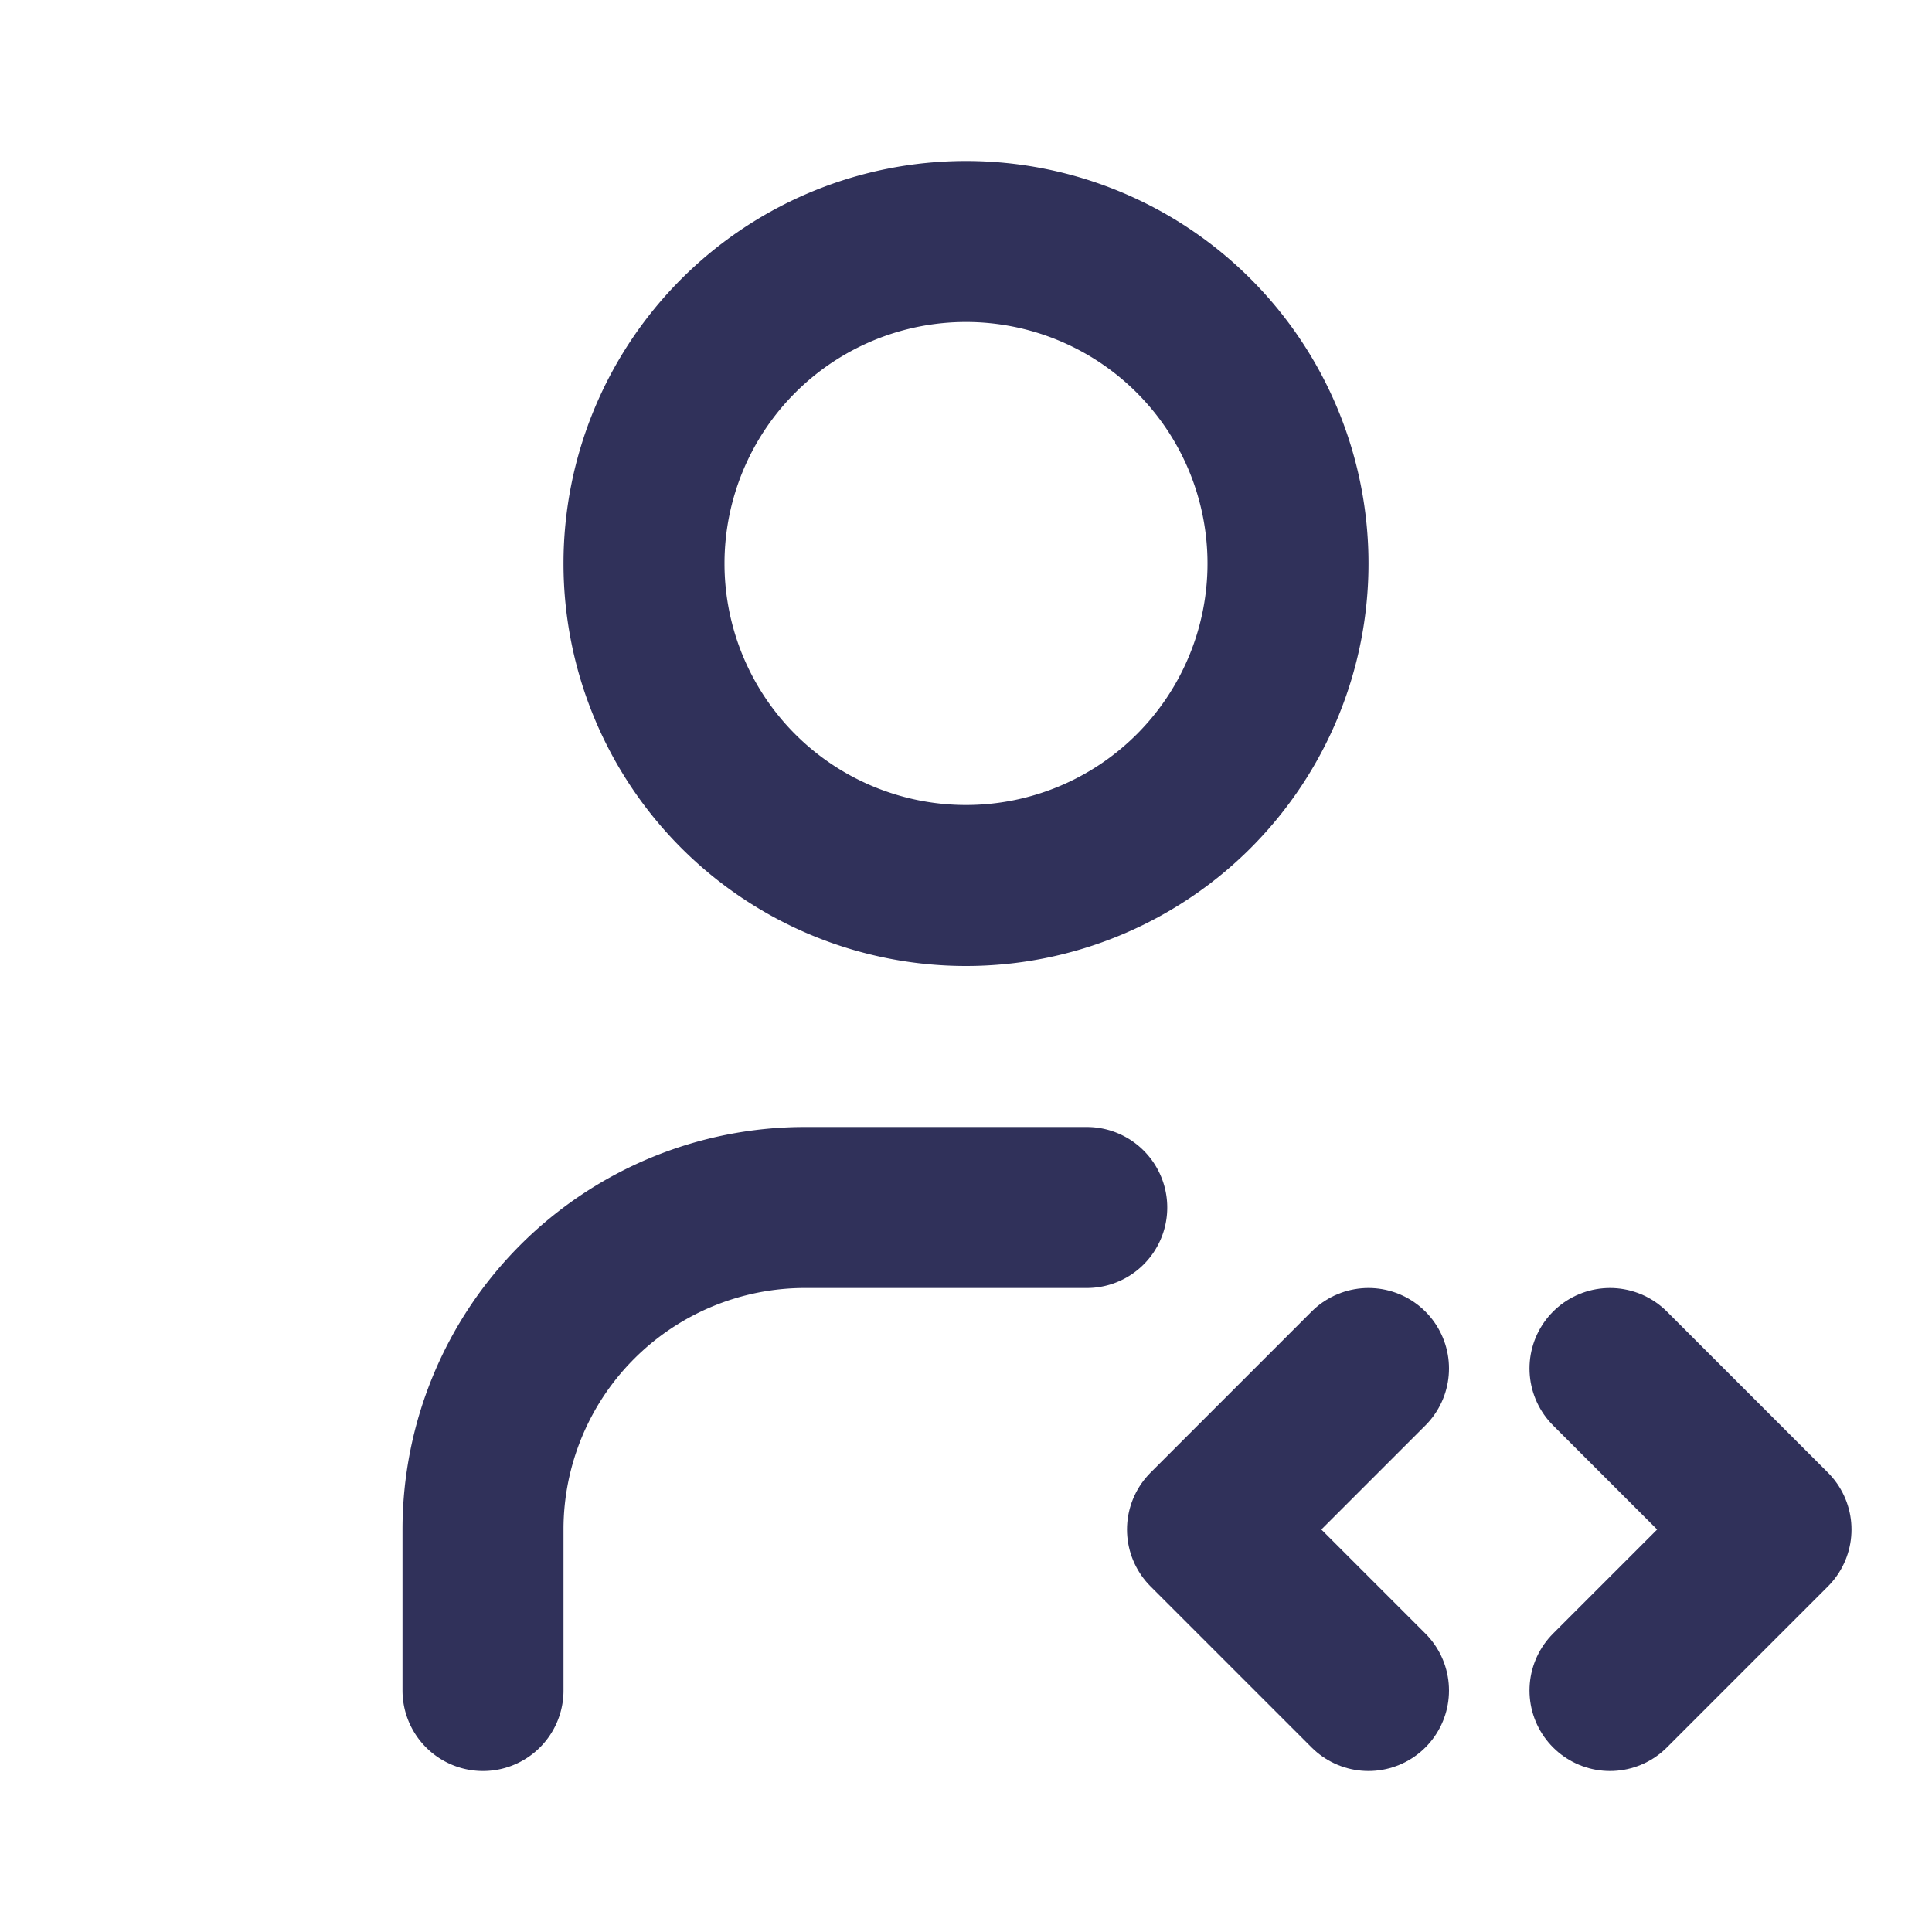 <svg xmlns="http://www.w3.org/2000/svg" width="24" height="24" viewBox="0 0 24 24" fill="none" stroke="#30315a" stroke-width="2" stroke-linecap="round" stroke-linejoin="round" class="icon icon-tabler icons-tabler-outline icon-tabler-user-code">
  <path stroke="none" d="M0 0h24v24H0z" fill="none"/>
  <path d="M8 7a4 4 0 1 0 8 0a4 4 0 0 0 -8 0" />
  <path d="M6 21v-2a4 4 0 0 1 4 -4h3.5" />
  <path d="M20 21l2 -2l-2 -2" />
  <path d="M17 17l-2 2l2 2" />
</svg>